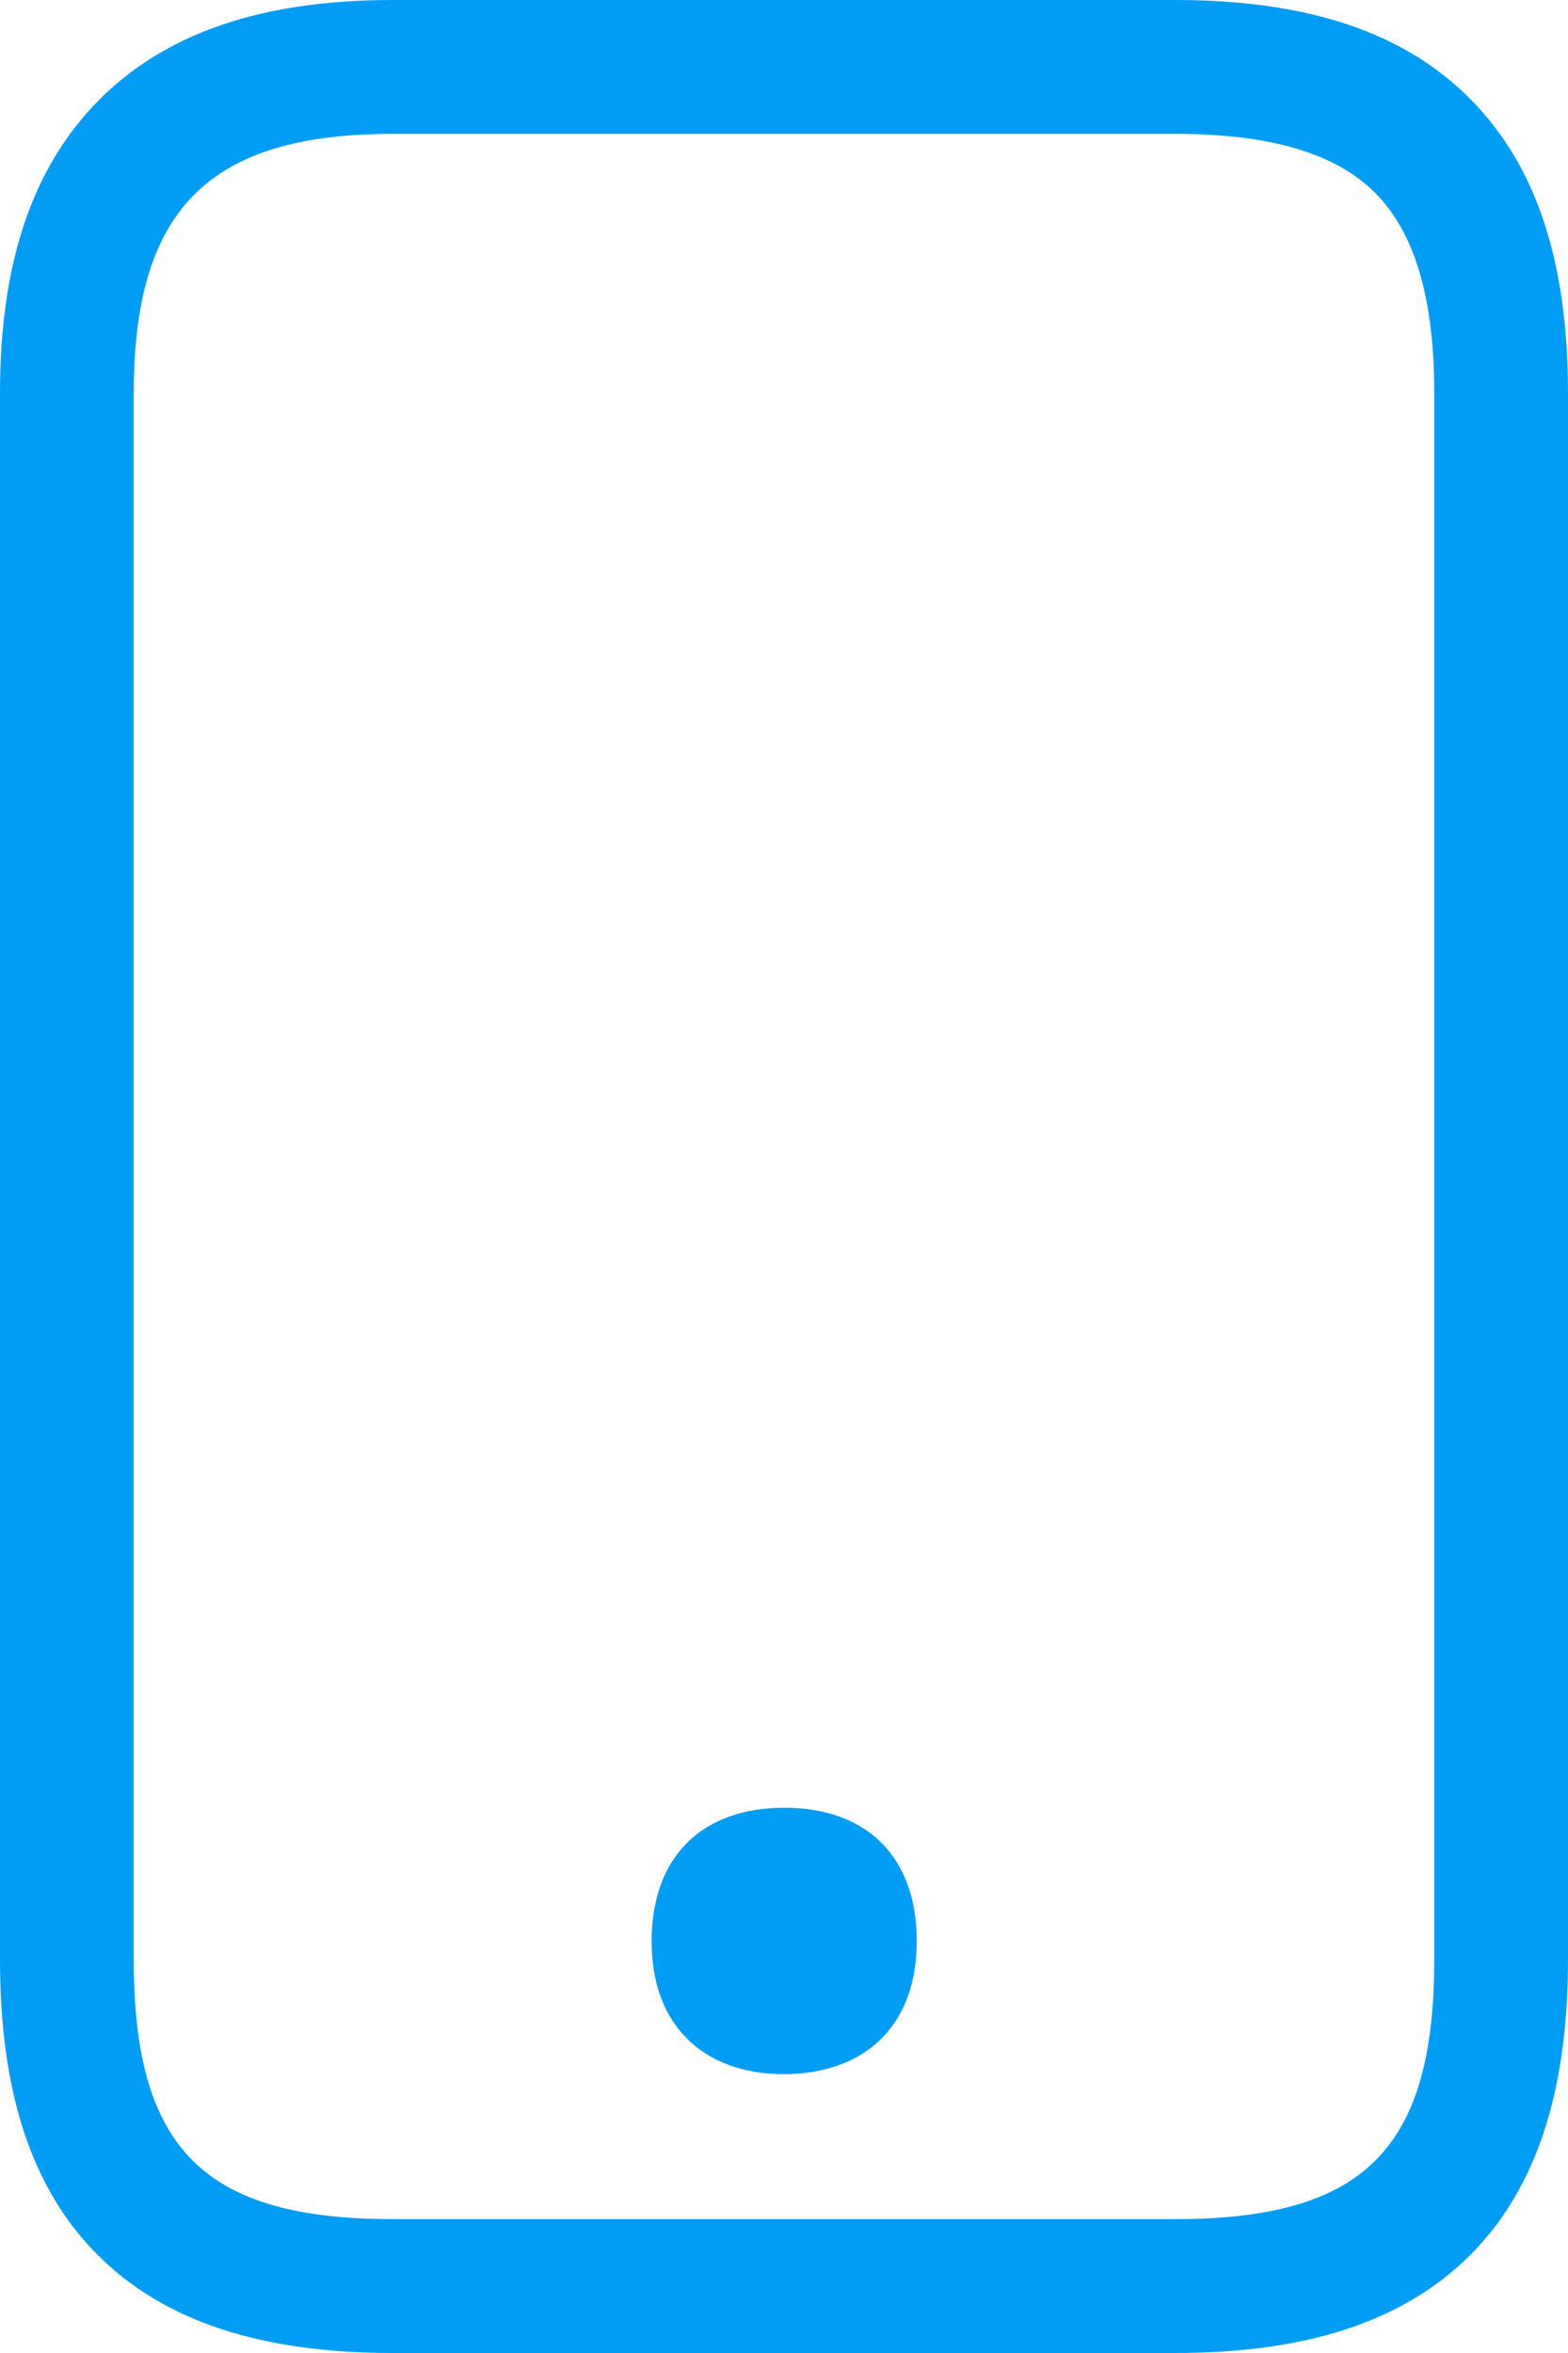 <svg width="24" height="36" viewBox="0 0 24 36" fill="none" xmlns="http://www.w3.org/2000/svg">
<g id="pospago" clip-path="url(#clip0_15936_1920)">
<path id="Vector" d="M17.987 36H6.013C3.991 36 2.518 35.514 1.51 34.515C0.491 33.506 0 32.021 0 29.983V6.017C0 4.03 0.491 2.571 1.504 1.541C2.528 0.507 4.002 0 6.013 0H17.987C20.014 0 21.487 0.492 22.501 1.511C23.514 2.53 24 3.999 24 6.017V29.983C24 32.021 23.504 33.506 22.49 34.515C21.477 35.514 20.009 36 17.987 36ZM6.013 2.048C3.198 2.048 2.047 3.201 2.047 6.017V29.983C2.047 32.876 3.122 33.952 6.013 33.952H17.987C20.878 33.952 21.953 32.876 21.953 29.983V6.017C21.953 4.568 21.656 3.564 21.052 2.955C20.449 2.345 19.441 2.048 17.987 2.048H6.013Z" fill="#019DF4"/>
<path id="Vector_2" d="M12 28.165C11.079 28.165 10.48 28.651 10.48 29.691C10.48 30.193 10.619 30.562 10.864 30.813C11.13 31.084 11.519 31.217 12 31.217C12.481 31.217 12.87 31.084 13.136 30.813C13.382 30.562 13.52 30.188 13.52 29.691C13.515 28.651 12.921 28.165 12 28.165Z" fill="#019DF4"/>
<path id="Vector_3" d="M12 31.734C11.376 31.734 10.854 31.54 10.501 31.176C10.148 30.813 9.974 30.316 9.974 29.696C9.974 28.421 10.731 27.658 12.005 27.658C13.279 27.658 14.032 28.421 14.032 29.696C14.032 30.321 13.852 30.818 13.505 31.176C13.157 31.535 12.624 31.734 12 31.734ZM12 28.682C11.304 28.682 10.992 28.995 10.992 29.696C10.992 30.044 11.074 30.301 11.227 30.459C11.381 30.618 11.647 30.71 11.995 30.71C12.343 30.71 12.604 30.628 12.762 30.459C12.921 30.29 12.998 30.039 12.998 29.696C13.003 28.995 12.696 28.677 12 28.682Z" fill="#019DF4"/>
</g>
<defs>
<clipPath id="clip0_15936_1920">
<rect width="24" height="36" fill="white"/>
</clipPath>
</defs>
</svg>
